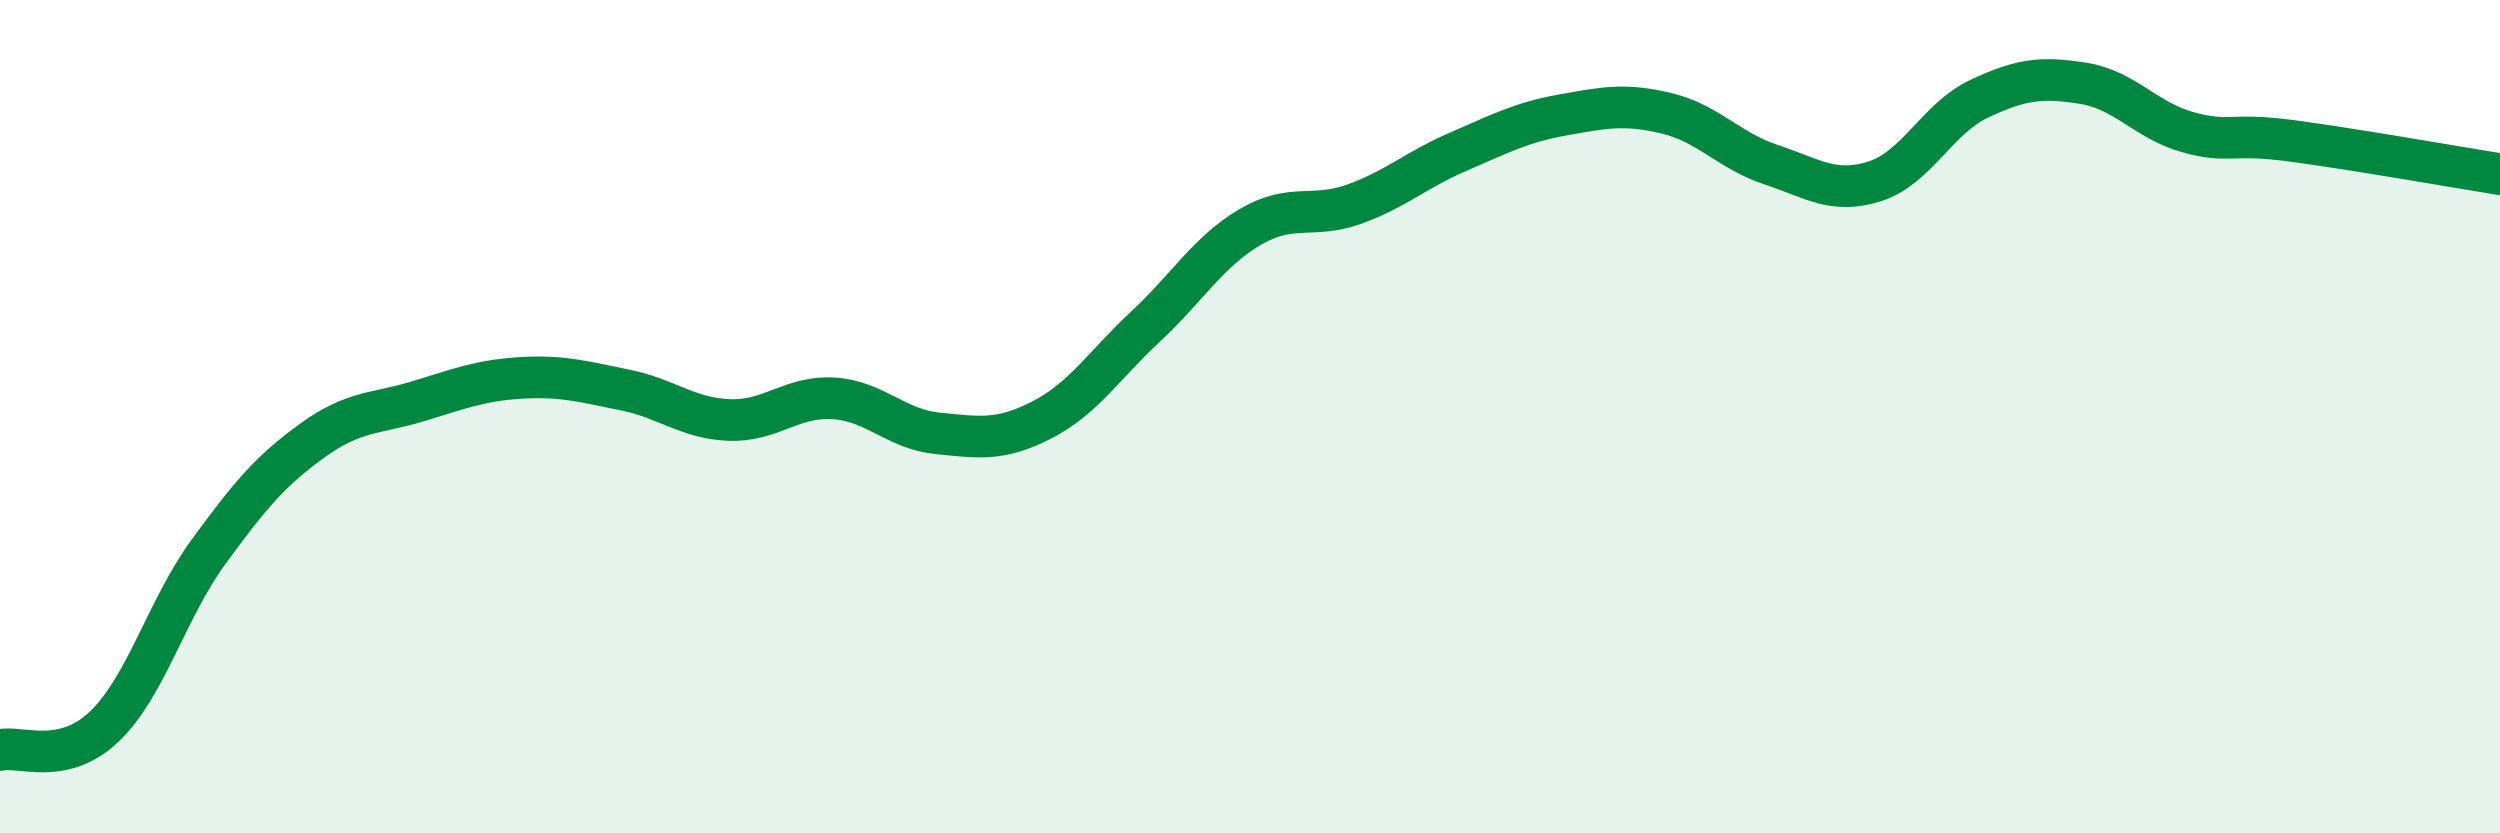 
    <svg width="60" height="20" viewBox="0 0 60 20" xmlns="http://www.w3.org/2000/svg">
      <path
        d="M 0,18 C 0.5,17.89 1.5,18.39 2.5,17.44 C 3.5,16.49 4,14.62 5,13.25 C 6,11.88 6.5,11.29 7.5,10.57 C 8.5,9.85 9,9.94 10,9.64 C 11,9.34 11.5,9.13 12.5,9.07 C 13.5,9.01 14,9.16 15,9.36 C 16,9.56 16.5,10.04 17.5,10.08 C 18.5,10.12 19,9.5 20,9.56 C 21,9.62 21.5,10.3 22.5,10.4 C 23.5,10.5 24,10.59 25,10.08 C 26,9.57 26.5,8.76 27.5,7.83 C 28.5,6.9 29,6.04 30,5.45 C 31,4.86 31.5,5.26 32.5,4.9 C 33.5,4.54 34,4.07 35,3.64 C 36,3.21 36.5,2.94 37.5,2.76 C 38.5,2.58 39,2.48 40,2.72 C 41,2.96 41.5,3.62 42.5,3.95 C 43.5,4.28 44,4.67 45,4.35 C 46,4.03 46.5,2.84 47.5,2.37 C 48.5,1.9 49,1.84 50,2 C 51,2.16 51.5,2.89 52.5,3.17 C 53.5,3.45 53.5,3.18 55,3.38 C 56.5,3.58 59,4.02 60,4.18L60 20L0 20Z"
        fill="#008740"
        opacity="0.1"
        stroke-linecap="round"
        stroke-linejoin="round"
      />
      <path
        d="M 0,18 C 0.5,17.89 1.5,18.39 2.5,17.44 C 3.5,16.49 4,14.62 5,13.25 C 6,11.88 6.5,11.29 7.5,10.57 C 8.5,9.85 9,9.94 10,9.64 C 11,9.34 11.5,9.13 12.5,9.07 C 13.5,9.01 14,9.16 15,9.36 C 16,9.56 16.5,10.04 17.5,10.08 C 18.5,10.12 19,9.5 20,9.56 C 21,9.62 21.5,10.3 22.5,10.4 C 23.5,10.5 24,10.59 25,10.08 C 26,9.57 26.5,8.76 27.5,7.83 C 28.5,6.9 29,6.04 30,5.45 C 31,4.86 31.5,5.26 32.5,4.9 C 33.5,4.54 34,4.07 35,3.64 C 36,3.21 36.5,2.94 37.5,2.76 C 38.5,2.58 39,2.48 40,2.72 C 41,2.96 41.5,3.62 42.5,3.95 C 43.5,4.28 44,4.67 45,4.35 C 46,4.03 46.5,2.84 47.5,2.37 C 48.5,1.9 49,1.84 50,2 C 51,2.16 51.5,2.89 52.5,3.17 C 53.5,3.45 53.5,3.18 55,3.38 C 56.5,3.58 59,4.02 60,4.18"
        stroke="#008740"
        stroke-width="1"
        fill="none"
        stroke-linecap="round"
        stroke-linejoin="round"
      />
    </svg>
  